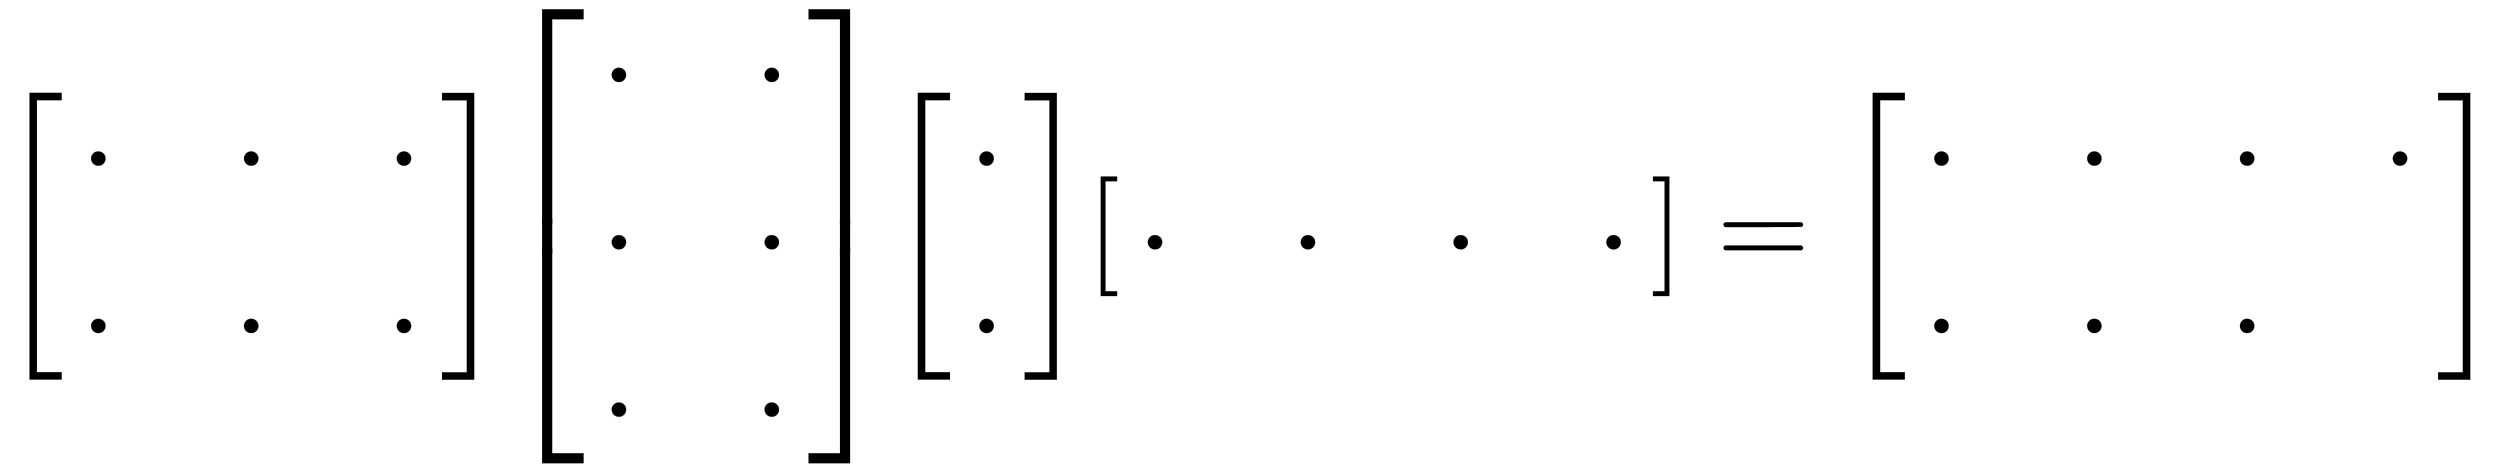 <svg xmlns:xlink="http://www.w3.org/1999/xlink" width="48.574ex" height="9.176ex" style="vertical-align: -4.005ex;" viewBox="0 -2226.5 20913.8 3950.7" role="img" focusable="false" xmlns="http://www.w3.org/2000/svg" aria-labelledby="MathJax-SVG-1-Title">
<title id="MathJax-SVG-1-Title">{\displaystyle {\begin{bmatrix}\cdot &amp;\cdot &amp;\cdot \\\cdot &amp;\cdot &amp;\cdot \\\end{bmatrix}}{\begin{bmatrix}\cdot &amp;\cdot \\\cdot &amp;\cdot \\\cdot &amp;\cdot \\\end{bmatrix}}{\begin{bmatrix}\cdot \\\cdot \\\end{bmatrix}}{\begin{bmatrix}\cdot &amp;\cdot &amp;\cdot &amp;\cdot \\\end{bmatrix}}={\begin{bmatrix}\cdot &amp;\cdot &amp;\cdot &amp;\cdot \\\cdot &amp;\cdot &amp;\cdot &amp;\ \\\end{bmatrix}}}</title>
<defs aria-hidden="true">
<path stroke-width="1" id="E1-MJMAIN-5B" d="M118 -250V750H255V710H158V-210H255V-250H118Z"></path>
<path stroke-width="1" id="E1-MJMAIN-22C5" d="M78 250Q78 274 95 292T138 310Q162 310 180 294T199 251Q199 226 182 208T139 190T96 207T78 250Z"></path>
<path stroke-width="1" id="E1-MJMAIN-5D" d="M22 710V750H159V-250H22V-210H119V710H22Z"></path>
<path stroke-width="1" id="E1-MJSZ3-5B" d="M247 -949V1450H516V1388H309V-887H516V-949H247Z"></path>
<path stroke-width="1" id="E1-MJSZ3-5D" d="M11 1388V1450H280V-949H11V-887H218V1388H11Z"></path>
<path stroke-width="1" id="E1-MJSZ4-23A1" d="M319 -645V1154H666V1070H403V-645H319Z"></path>
<path stroke-width="1" id="E1-MJSZ4-23A3" d="M319 -644V1155H403V-560H666V-644H319Z"></path>
<path stroke-width="1" id="E1-MJSZ4-23A2" d="M319 0V602H403V0H319Z"></path>
<path stroke-width="1" id="E1-MJSZ4-23A4" d="M0 1070V1154H347V-645H263V1070H0Z"></path>
<path stroke-width="1" id="E1-MJSZ4-23A6" d="M263 -560V1155H347V-644H0V-560H263Z"></path>
<path stroke-width="1" id="E1-MJSZ4-23A5" d="M263 0V602H347V0H263Z"></path>
<path stroke-width="1" id="E1-MJMAIN-3D" d="M56 347Q56 360 70 367H707Q722 359 722 347Q722 336 708 328L390 327H72Q56 332 56 347ZM56 153Q56 168 72 173H708Q722 163 722 153Q722 140 707 133H70Q56 140 56 153Z"></path>
</defs>
<g stroke="currentColor" fill="currentColor" stroke-width="0" transform="matrix(1 0 0 -1 0 0)" aria-hidden="true">
 <use xlink:href="#E1-MJSZ3-5B"></use>
<g transform="translate(695,0)">
<g transform="translate(-11,0)">
 <use xlink:href="#E1-MJMAIN-22C5" x="0" y="650"></use>
 <use xlink:href="#E1-MJMAIN-22C5" x="0" y="-750"></use>
</g>
<g transform="translate(1268,0)">
 <use xlink:href="#E1-MJMAIN-22C5" x="0" y="650"></use>
 <use xlink:href="#E1-MJMAIN-22C5" x="0" y="-750"></use>
</g>
<g transform="translate(2546,0)">
 <use xlink:href="#E1-MJMAIN-22C5" x="0" y="650"></use>
 <use xlink:href="#E1-MJMAIN-22C5" x="0" y="-750"></use>
</g>
</g>
 <use xlink:href="#E1-MJSZ3-5D" x="3687" y="-1"></use>
<g transform="translate(4216,0)">
<g transform="translate(0,2150)">
 <use xlink:href="#E1-MJSZ4-23A1" x="0" y="-1155"></use>
<g transform="translate(0,-2048.507) scale(1,0.493)">
 <use xlink:href="#E1-MJSZ4-23A2"></use>
</g>
 <use xlink:href="#E1-MJSZ4-23A3" x="0" y="-3155"></use>
</g>
<g transform="translate(834,0)">
<g transform="translate(-11,0)">
 <use xlink:href="#E1-MJMAIN-22C5" x="0" y="1350"></use>
 <use xlink:href="#E1-MJMAIN-22C5" x="0" y="-50"></use>
 <use xlink:href="#E1-MJMAIN-22C5" x="0" y="-1450"></use>
</g>
<g transform="translate(1268,0)">
 <use xlink:href="#E1-MJMAIN-22C5" x="0" y="1350"></use>
 <use xlink:href="#E1-MJMAIN-22C5" x="0" y="-50"></use>
 <use xlink:href="#E1-MJMAIN-22C5" x="0" y="-1450"></use>
</g>
</g>
<g transform="translate(2548,2150)">
 <use xlink:href="#E1-MJSZ4-23A4" x="0" y="-1155"></use>
<g transform="translate(0,-2048.507) scale(1,0.493)">
 <use xlink:href="#E1-MJSZ4-23A5"></use>
</g>
 <use xlink:href="#E1-MJSZ4-23A6" x="0" y="-3155"></use>
</g>
</g>
<g transform="translate(7431,0)">
 <use xlink:href="#E1-MJSZ3-5B"></use>
<g transform="translate(695,0)">
<g transform="translate(-11,0)">
 <use xlink:href="#E1-MJMAIN-22C5" x="0" y="650"></use>
 <use xlink:href="#E1-MJMAIN-22C5" x="0" y="-750"></use>
</g>
</g>
 <use xlink:href="#E1-MJSZ3-5D" x="1130" y="-1"></use>
</g>
<g transform="translate(9090,0)">
 <use xlink:href="#E1-MJMAIN-5B" x="0" y="0"></use>
<g transform="translate(445,0)">
 <use xlink:href="#E1-MJMAIN-22C5" x="-11" y="-50"></use>
 <use xlink:href="#E1-MJMAIN-22C5" x="1268" y="-50"></use>
 <use xlink:href="#E1-MJMAIN-22C5" x="2546" y="-50"></use>
 <use xlink:href="#E1-MJMAIN-22C5" x="3825" y="-50"></use>
</g>
 <use xlink:href="#E1-MJMAIN-5D" x="4716" y="0"></use>
</g>
 <use xlink:href="#E1-MJMAIN-3D" x="14362" y="0"></use>
<g transform="translate(15419,0)">
 <use xlink:href="#E1-MJSZ3-5B"></use>
<g transform="translate(695,0)">
<g transform="translate(-11,0)">
 <use xlink:href="#E1-MJMAIN-22C5" x="0" y="650"></use>
 <use xlink:href="#E1-MJMAIN-22C5" x="0" y="-750"></use>
</g>
<g transform="translate(1268,0)">
 <use xlink:href="#E1-MJMAIN-22C5" x="0" y="650"></use>
 <use xlink:href="#E1-MJMAIN-22C5" x="0" y="-750"></use>
</g>
<g transform="translate(2546,0)">
 <use xlink:href="#E1-MJMAIN-22C5" x="0" y="650"></use>
 <use xlink:href="#E1-MJMAIN-22C5" x="0" y="-750"></use>
</g>
<g transform="translate(3825,0)">
 <use xlink:href="#E1-MJMAIN-22C5" x="0" y="650"></use>
</g>
</g>
 <use xlink:href="#E1-MJSZ3-5D" x="4966" y="-1"></use>
</g>
</g>
</svg>